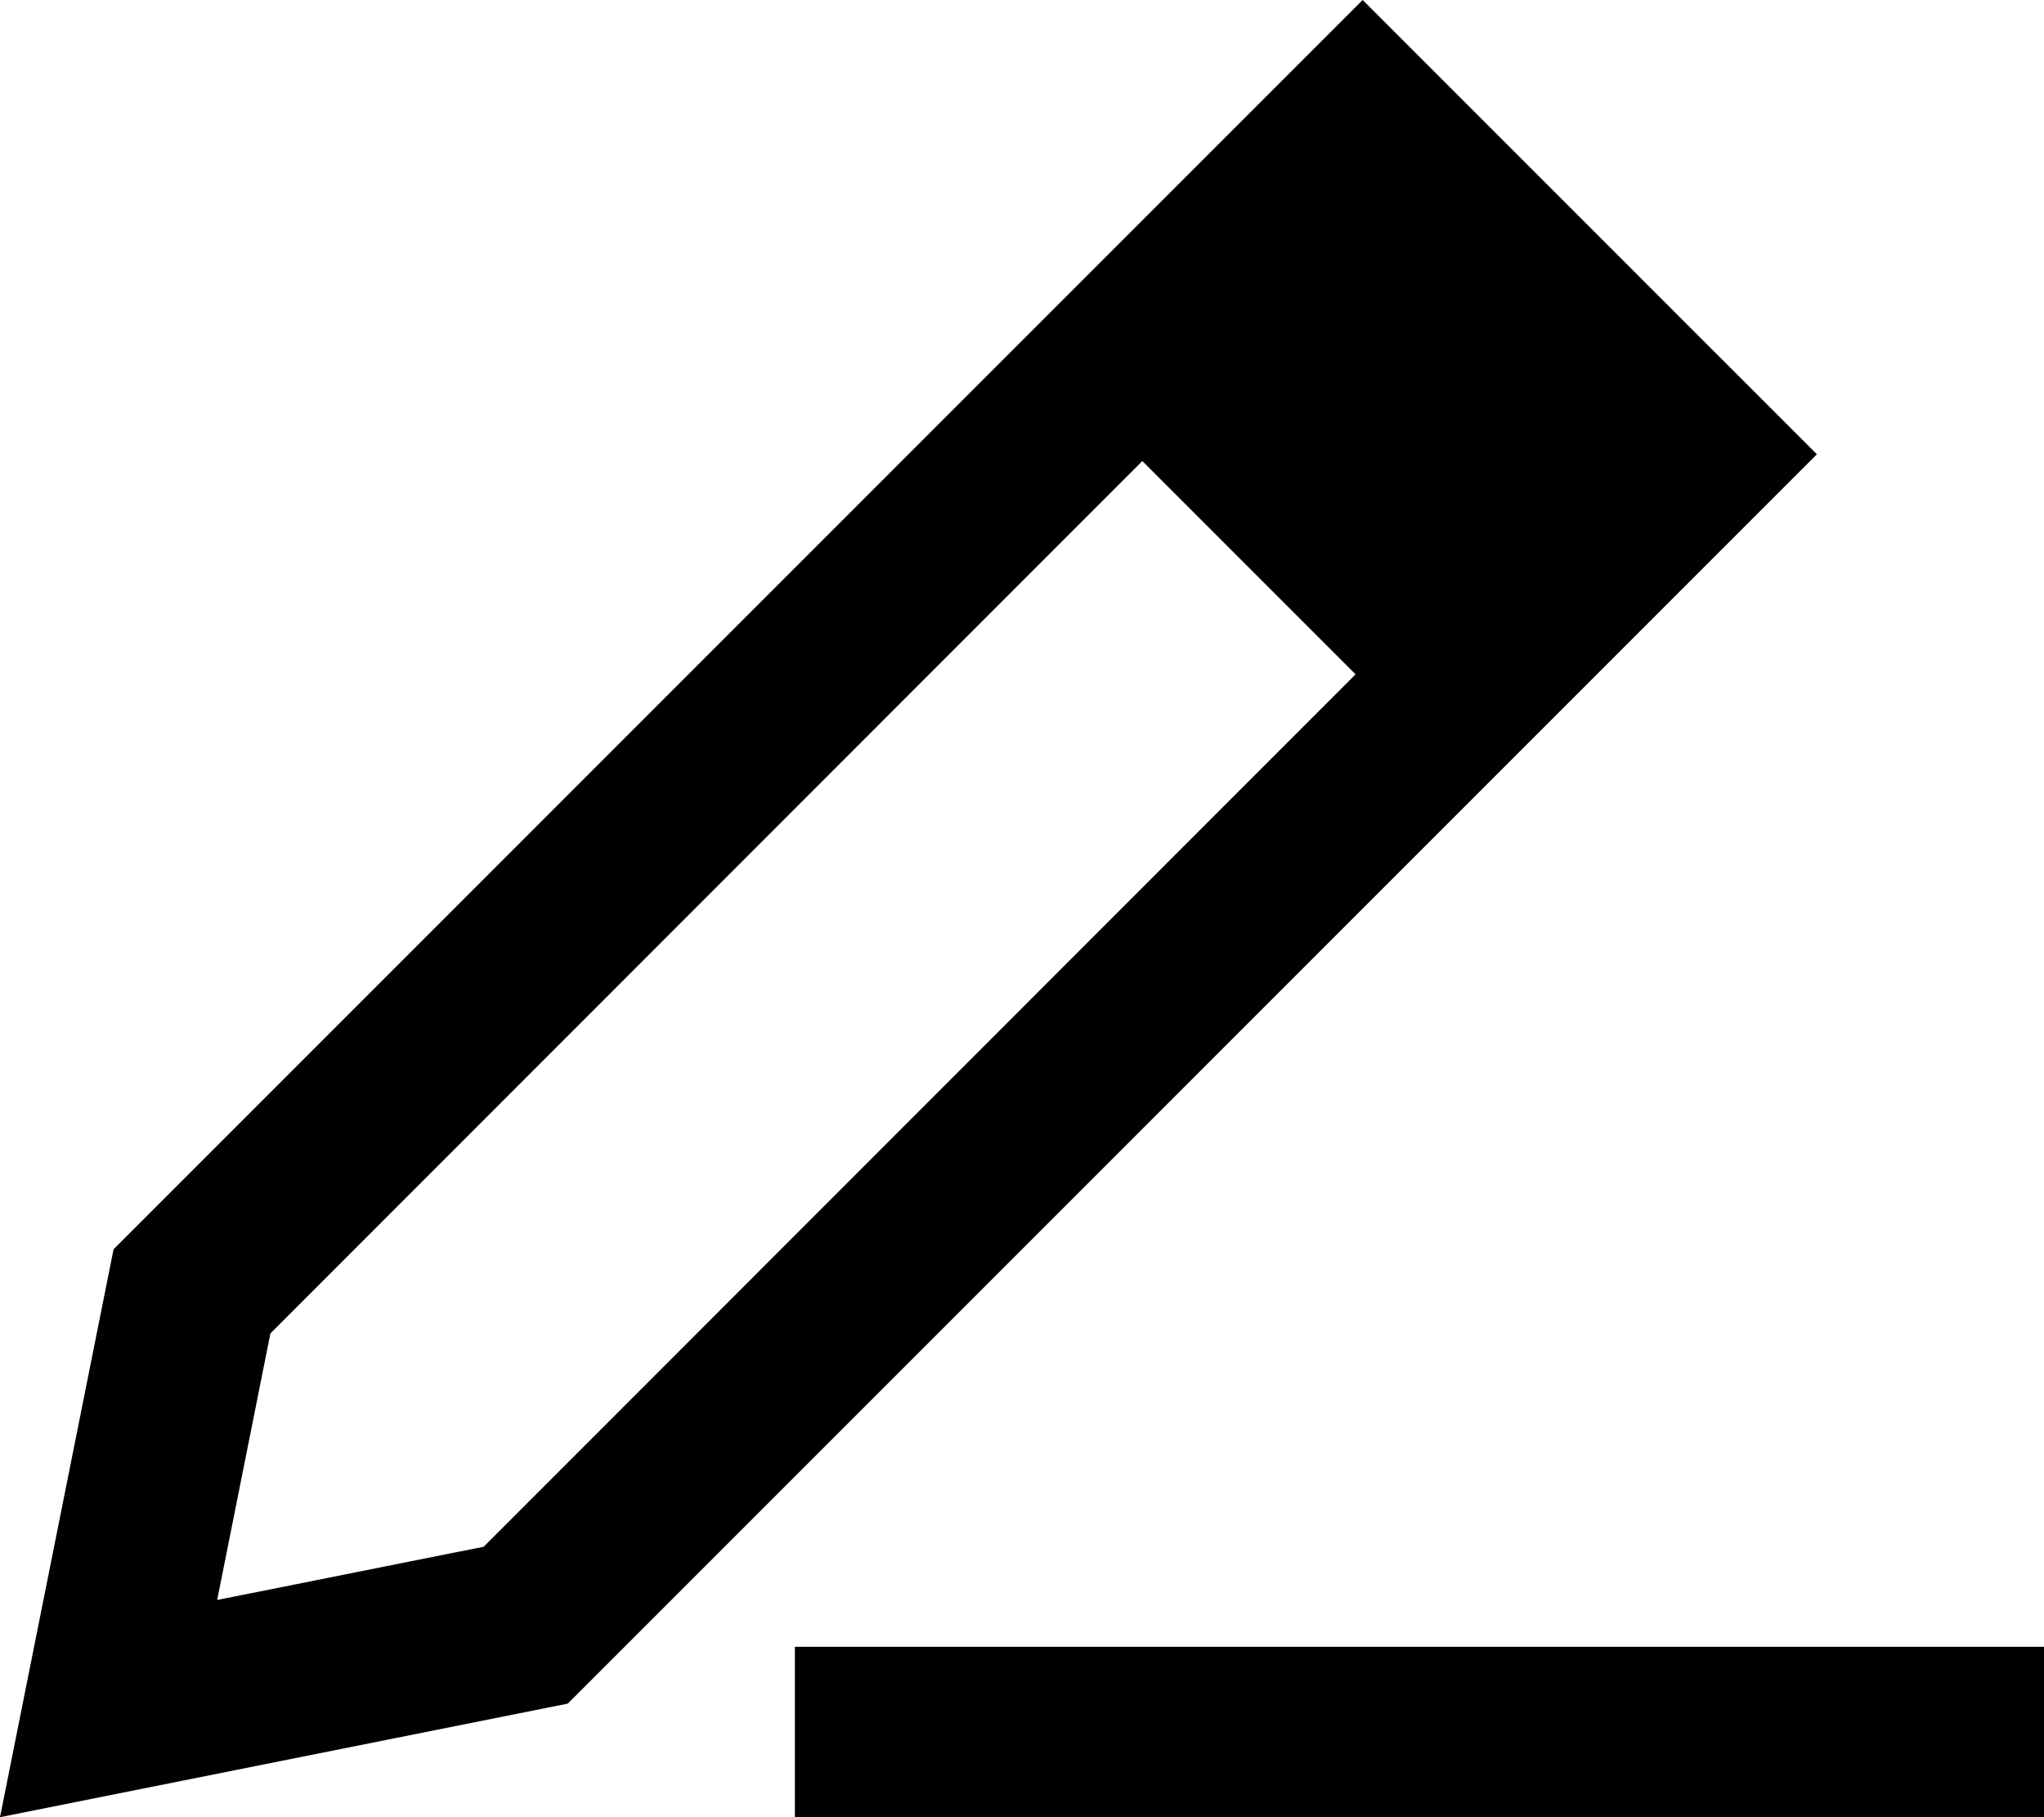 <svg xmlns="http://www.w3.org/2000/svg" viewBox="0 0 576 512"><!--! Font Awesome Pro 6.7.2 by @fontawesome - https://fontawesome.com License - https://fontawesome.com/license (Commercial License) Copyright 2024 Fonticons, Inc. --><path d="M10.2 461L0 512l51-10.2L160 480 478.1 161.9 512 128 478.1 94.1 417.9 33.9 384 0 350.1 33.9 32 352 10.2 461zm51-10.2l15-75.1L321.9 129.9l60.1 60.1L136.3 435.8l-75.1 15zM248 464l-24 0 0 48 24 0 304 0 24 0 0-48-24 0-304 0z"/></svg>